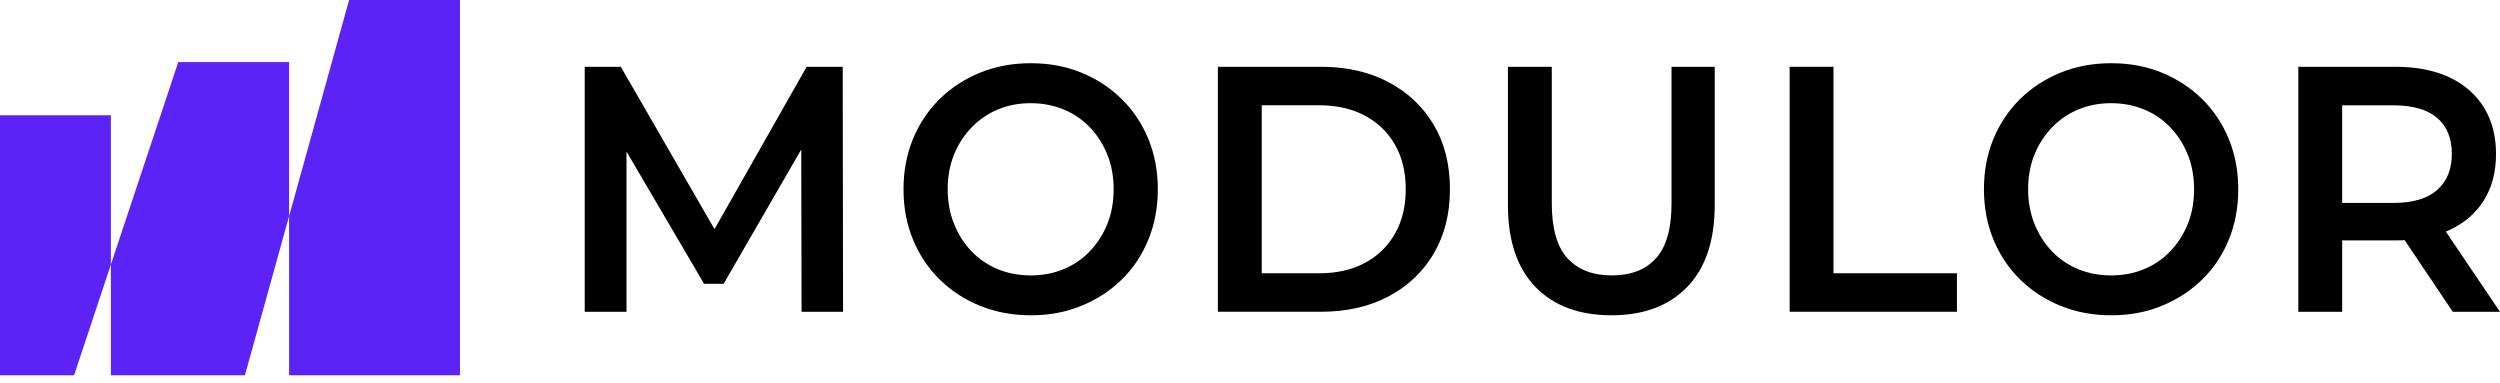 <svg xmlns="http://www.w3.org/2000/svg" width="248" height="38" viewBox="0 0 248 38" fill="none"><path d="M58.004 30.931V6.626H61.583L71.824 24.368H69.949L80.019 6.626H83.598L83.631 30.931H79.515L79.481 13.327H80.352L71.786 28.151H69.844L61.145 13.327H62.149V30.931H58.004Z" fill="black"></path><path d="M102.278 31.277C100.45 31.277 98.766 30.965 97.224 30.338C95.686 29.711 94.344 28.842 93.207 27.716C92.07 26.595 91.189 25.277 90.566 23.756C89.942 22.24 89.628 20.581 89.628 18.773C89.628 16.966 89.942 15.307 90.566 13.791C91.189 12.275 92.07 10.957 93.207 9.831C94.344 8.71 95.682 7.836 97.224 7.209C98.766 6.582 100.436 6.271 102.244 6.271C104.072 6.271 105.752 6.582 107.28 7.209C108.807 7.836 110.14 8.71 111.277 9.831C112.415 10.952 113.295 12.275 113.918 13.791C114.542 15.307 114.856 16.966 114.856 18.773C114.856 20.581 114.542 22.245 113.918 23.771C113.295 25.297 112.415 26.62 111.277 27.731C110.14 28.842 108.807 29.711 107.28 30.333C105.752 30.965 104.081 31.277 102.278 31.277ZM102.244 27.321C103.425 27.321 104.519 27.114 105.523 26.694C106.528 26.279 107.399 25.682 108.131 24.907C108.869 24.131 109.44 23.228 109.854 22.201C110.268 21.169 110.473 20.033 110.473 18.779C110.473 17.529 110.268 16.389 109.854 15.356C109.44 14.324 108.869 13.426 108.131 12.65C107.394 11.875 106.528 11.278 105.523 10.863C104.519 10.448 103.425 10.236 102.244 10.236C101.059 10.236 99.974 10.443 98.98 10.863C97.985 11.278 97.119 11.875 96.372 12.65C95.625 13.426 95.044 14.329 94.63 15.356C94.216 16.389 94.011 17.524 94.011 18.779C94.011 20.008 94.216 21.139 94.63 22.181C95.044 23.223 95.615 24.131 96.353 24.907C97.09 25.682 97.957 26.279 98.961 26.694C99.97 27.109 101.059 27.321 102.244 27.321Z" fill="black"></path><path d="M120.814 30.931V6.626H131.055C133.597 6.626 135.829 7.135 137.747 8.152C139.665 9.169 141.159 10.581 142.23 12.389C143.301 14.196 143.834 16.324 143.834 18.778C143.834 21.208 143.296 23.331 142.23 25.148C141.159 26.966 139.665 28.383 137.747 29.4C135.829 30.417 133.597 30.926 131.055 30.926H120.814V30.931ZM125.164 27.109H130.851C132.612 27.109 134.135 26.763 135.42 26.067C136.704 25.371 137.694 24.403 138.399 23.149C139.103 21.899 139.45 20.442 139.45 18.773C139.45 17.085 139.098 15.618 138.399 14.384C137.694 13.144 136.704 12.176 135.42 11.485C134.135 10.789 132.612 10.443 130.851 10.443H125.164V27.109Z" fill="black"></path><path d="M159.862 31.276C156.65 31.276 154.132 30.338 152.314 28.462C150.496 26.585 149.587 23.879 149.587 20.339V6.626H153.937V20.166C153.937 22.665 154.456 24.482 155.493 25.618C156.531 26.753 157.996 27.321 159.895 27.321C161.789 27.321 163.25 26.753 164.278 25.618C165.306 24.482 165.816 22.665 165.816 20.166V6.626H170.099V20.339C170.099 23.879 169.19 26.59 167.372 28.462C165.559 30.338 163.055 31.276 159.862 31.276Z" fill="black"></path><path d="M177.532 30.931V6.626H181.882V27.109H194.127V30.926H177.532V30.931Z" fill="black"></path><path d="M209.456 31.277C207.629 31.277 205.944 30.965 204.402 30.338C202.865 29.711 201.523 28.842 200.386 27.716C199.248 26.595 198.368 25.277 197.744 23.756C197.121 22.24 196.807 20.581 196.807 18.773C196.807 16.966 197.121 15.307 197.744 13.791C198.368 12.275 199.248 10.957 200.386 9.831C201.523 8.71 202.86 7.836 204.402 7.209C205.94 6.582 207.615 6.271 209.423 6.271C211.251 6.271 212.931 6.582 214.458 7.209C215.986 7.836 217.318 8.71 218.456 9.831C219.593 10.952 220.474 12.275 221.097 13.791C221.721 15.307 222.035 16.966 222.035 18.773C222.035 20.581 221.721 22.245 221.097 23.771C220.474 25.297 219.593 26.62 218.456 27.731C217.318 28.842 215.986 29.711 214.458 30.333C212.931 30.965 211.26 31.277 209.456 31.277ZM209.423 27.321C210.603 27.321 211.698 27.114 212.702 26.694C213.706 26.279 214.577 25.682 215.31 24.907C216.048 24.131 216.619 23.228 217.033 22.201C217.447 21.169 217.652 20.033 217.652 18.779C217.652 17.529 217.447 16.389 217.033 15.356C216.619 14.324 216.048 13.426 215.31 12.65C214.573 11.875 213.706 11.278 212.702 10.863C211.698 10.448 210.603 10.236 209.423 10.236C208.238 10.236 207.153 10.443 206.158 10.863C205.164 11.278 204.298 11.875 203.55 12.65C202.803 13.426 202.223 14.329 201.809 15.356C201.395 16.389 201.19 17.524 201.19 18.779C201.19 20.008 201.395 21.139 201.809 22.181C202.223 23.223 202.794 24.131 203.531 24.907C204.269 25.682 205.135 26.279 206.139 26.694C207.148 27.109 208.238 27.321 209.423 27.321Z" fill="black"></path><path d="M227.993 30.931V6.626H237.63C239.705 6.626 241.485 6.972 242.97 7.668C244.455 8.364 245.597 9.357 246.401 10.655C247.205 11.954 247.605 13.49 247.605 15.272C247.605 17.055 247.205 18.586 246.401 19.875C245.597 21.159 244.455 22.141 242.97 22.828C241.485 23.509 239.705 23.85 237.63 23.85H230.401L232.343 21.8V30.931H227.993ZM232.343 22.284L230.401 20.131H237.43C239.348 20.131 240.795 19.702 241.766 18.848C242.737 17.993 243.222 16.798 243.222 15.272C243.222 13.722 242.737 12.532 241.766 11.697C240.795 10.863 239.353 10.448 237.43 10.448H230.401L232.343 8.226V22.284ZM243.317 30.931L237.392 22.112H242.042L248 30.931H243.317Z" fill="black"></path><path d="M10.998 11.437V26.25L7.348 37.228H0V11.437H10.998Z" fill="#5B23F6"></path><path d="M28.678 6.157V21.445L24.295 37.227H10.998V26.25L17.684 6.157H28.678Z" fill="#5B23F6"></path><path d="M45.63 0V37.228H28.678V21.446L34.631 0H45.63Z" fill="#5B23F6"></path></svg>